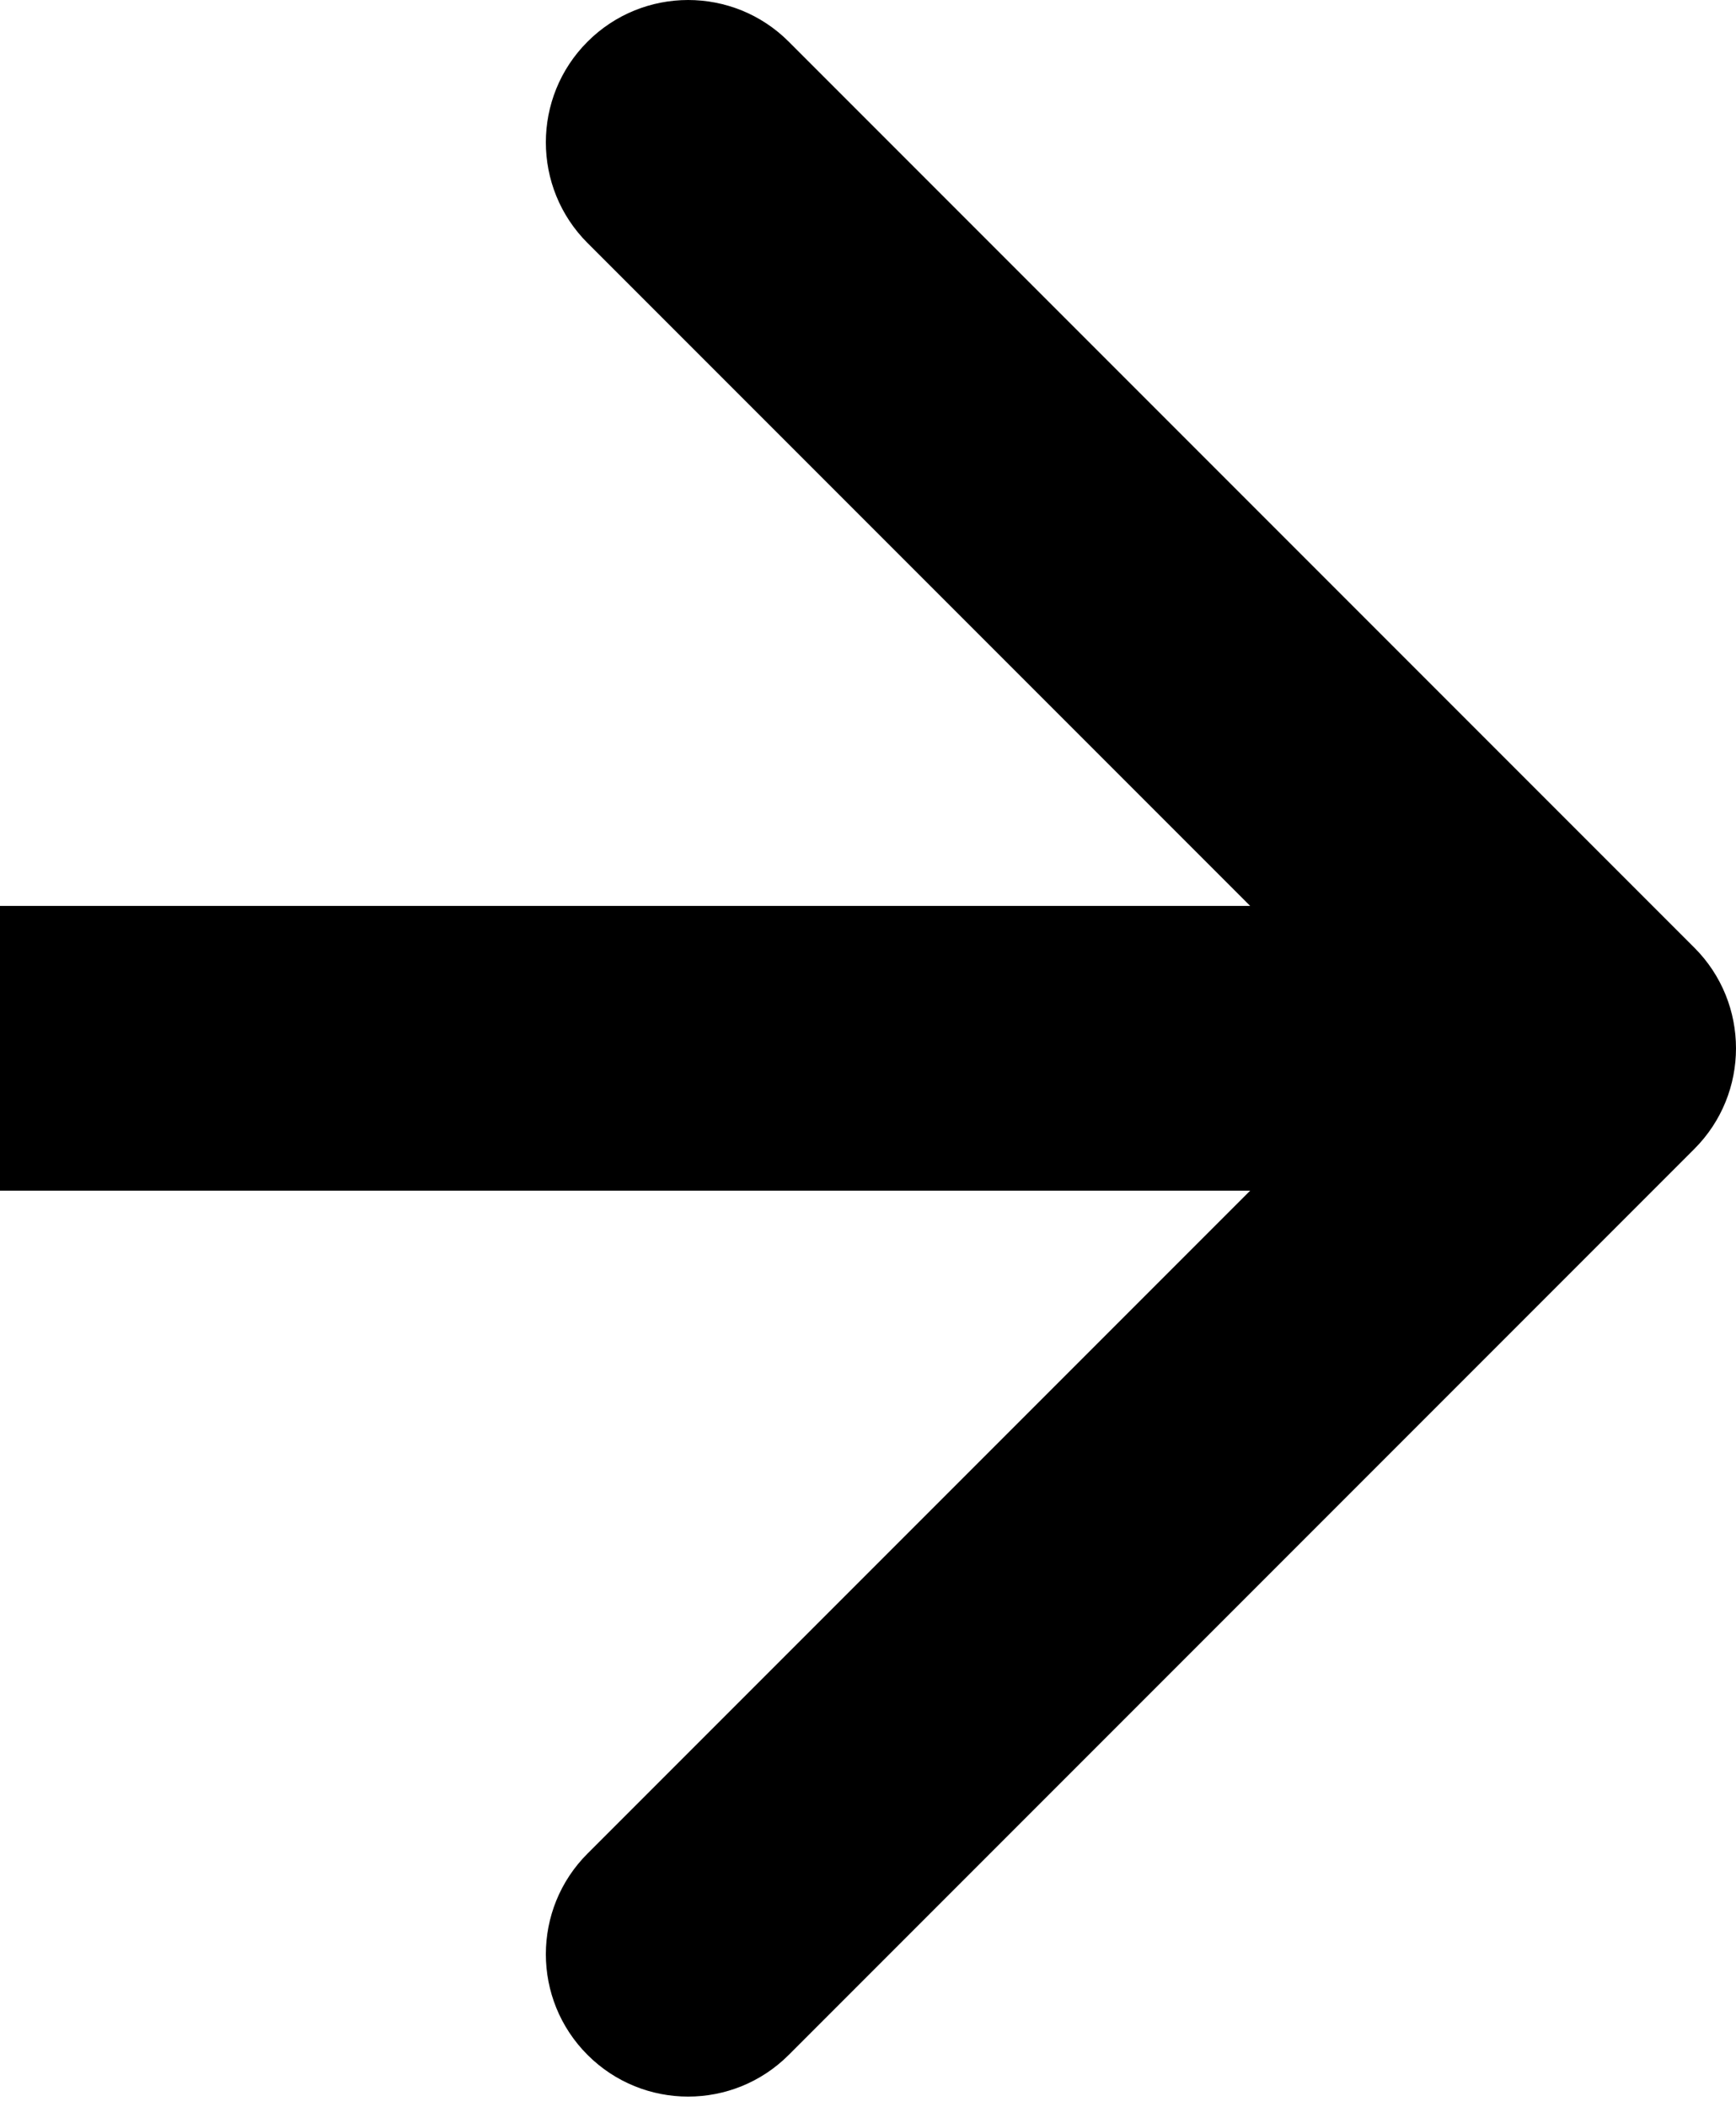 <?xml version="1.0" encoding="UTF-8"?> <svg xmlns="http://www.w3.org/2000/svg" width="122" height="148" viewBox="0 0 122 148" fill="none"> <path fill-rule="evenodd" clip-rule="evenodd" d="M55.431 144.35L119.071 80.711C122.976 76.805 122.976 70.474 119.071 66.569L55.431 2.929C51.526 -0.976 45.195 -0.976 41.289 2.929C37.384 6.834 37.384 13.166 41.289 17.071L87.858 63.64L-7.31201e-06 63.64L-5.56355e-06 83.64L87.858 83.64L41.289 130.208C37.384 134.113 37.384 140.445 41.289 144.35C45.195 148.256 51.526 148.256 55.431 144.35Z" fill="black"></path> </svg> 